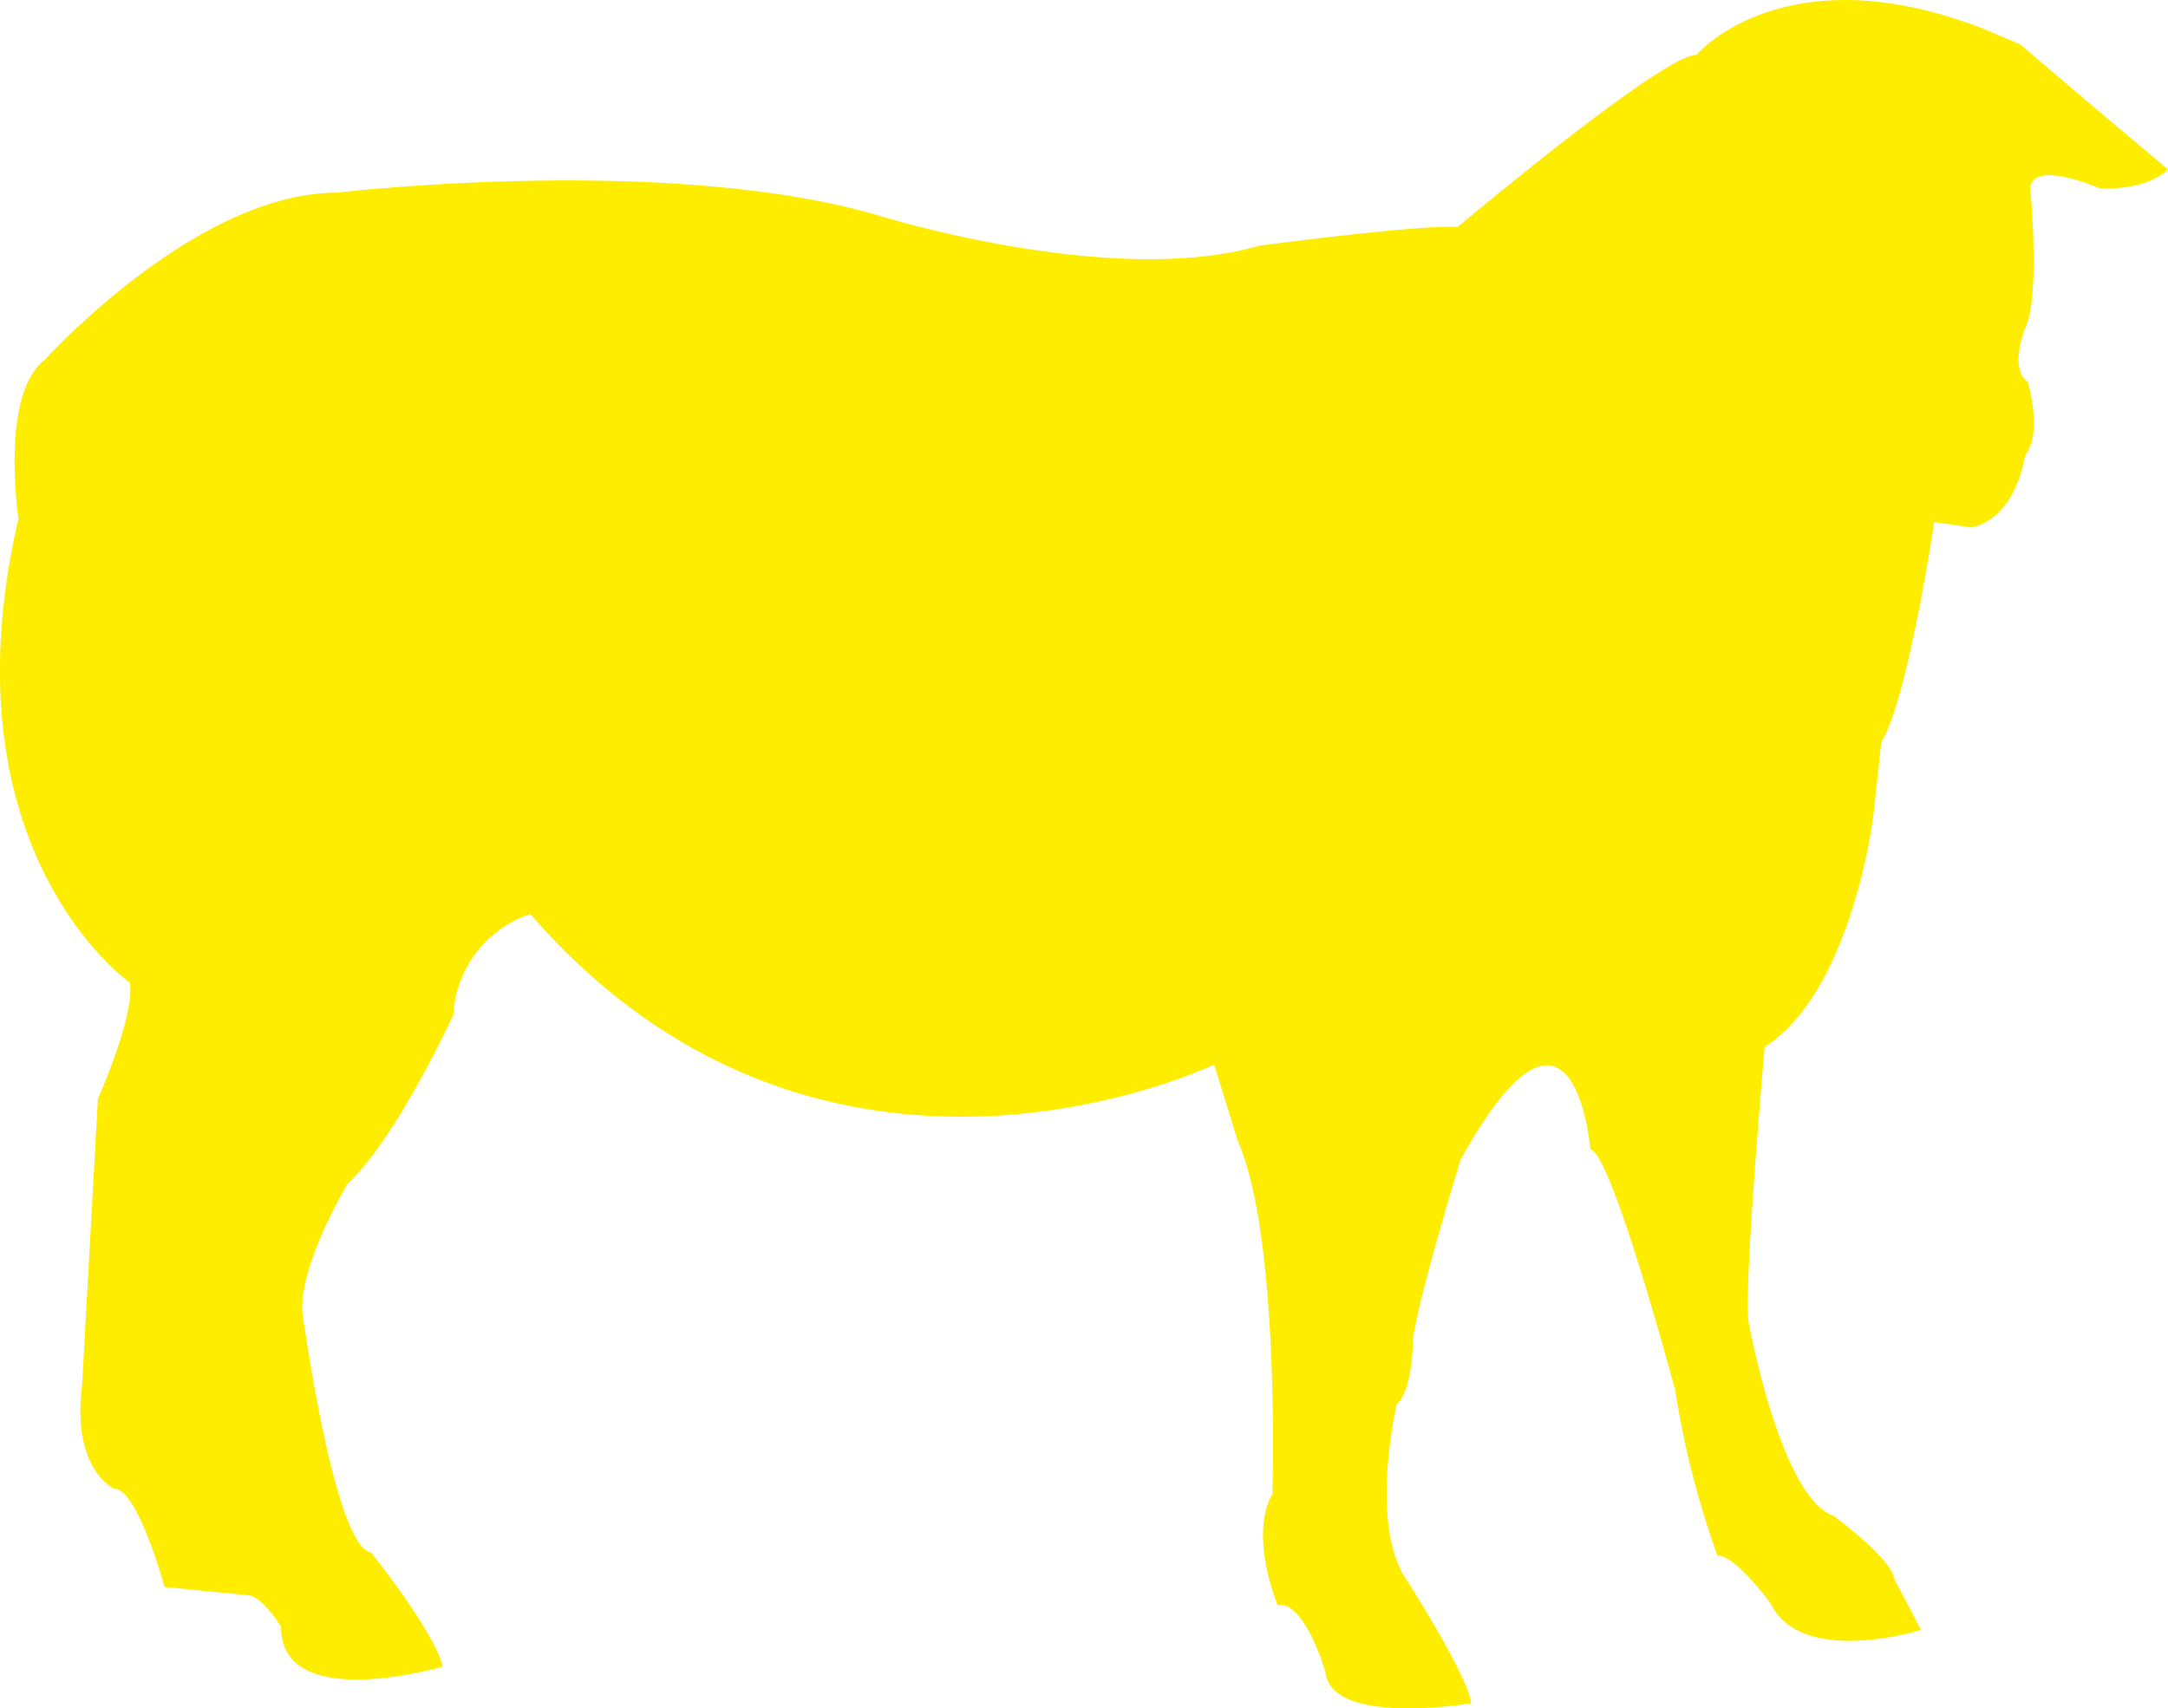 <svg xmlns="http://www.w3.org/2000/svg" viewBox="0 0 115.18 90.78"><defs><style>.cls-1{fill:#ffed00;}</style></defs><g id="Ebene_2" data-name="Ebene 2"><g id="ÍĽ_ă_1" data-name="ÍĽ˛ă 1"><path class="cls-1" d="M90.12,2.92s4.64-5.49,15.21-1.41l2,.85S111.94,6.3,115.18,9c0,0-1,1.13-3.66,1,0,0-3.52-1.55-3.66,0,0,0,.56,5.77-.28,7.46,0,0-.85,2.12.14,2.82,0,0,.84,2.68-.14,3.94,0,0-.42,3.24-2.82,3.81l-2-.29s-1.41,9.44-2.81,11.69l-.43,3.94s-1.12,9.3-5.77,12.26c0,0-1.13,12.81-.85,14.64,0,0,1.69,9.3,4.51,10.28,0,0,3.1,2.26,3.24,3.38l1.41,2.68s-6.34,2-8-1.41c0,0-1.83-2.54-2.82-2.54A47.75,47.75,0,0,1,89,73.89s-3.38-12.67-4.51-12.81c0,0-.84-10.42-6.9.56,0,0-2.25,7.32-2.53,9.58,0,0,0,2.67-.85,3.38,0,0-1.54,6.48.57,9.43,0,0,3.24,5.07,3.38,6.48,0,0-7.47,1.27-7.75-1.69,0,0-1.12-3.8-2.53-3.52,0,0-1.55-3.66-.28-5.91,0,0,.42-13.66-1.83-18.73l-1.27-4.09s-20.7,10-36.33-8a6,6,0,0,0-4.09,5.36s-2.95,6.47-5.63,9c0,0-2.53,4.22-2.39,6.76,0,0,1.69,12.53,3.66,12.81,0,0,3.38,4.23,3.8,6.06,0,0-8.59,2.53-8.59-2.11,0,0-1-1.69-1.83-1.69l-4.36-.43S7.32,79.1,6.05,79.1c0,0-2.25-1-1.69-5.49L5.2,58.4s2-4.5,1.69-6.19c0,0-10-7-5.91-24.65,0,0-1-6.62,1.41-8.45,0,0,8-8.87,15.49-8.87,0,0,17.74-2.11,29,1.27,0,0,12.25,3.8,20,1.55,0,0,8.45-1.13,10.56-1C77.44,12.07,88.29,2.92,90.12,2.92Z"/></g></g></svg>